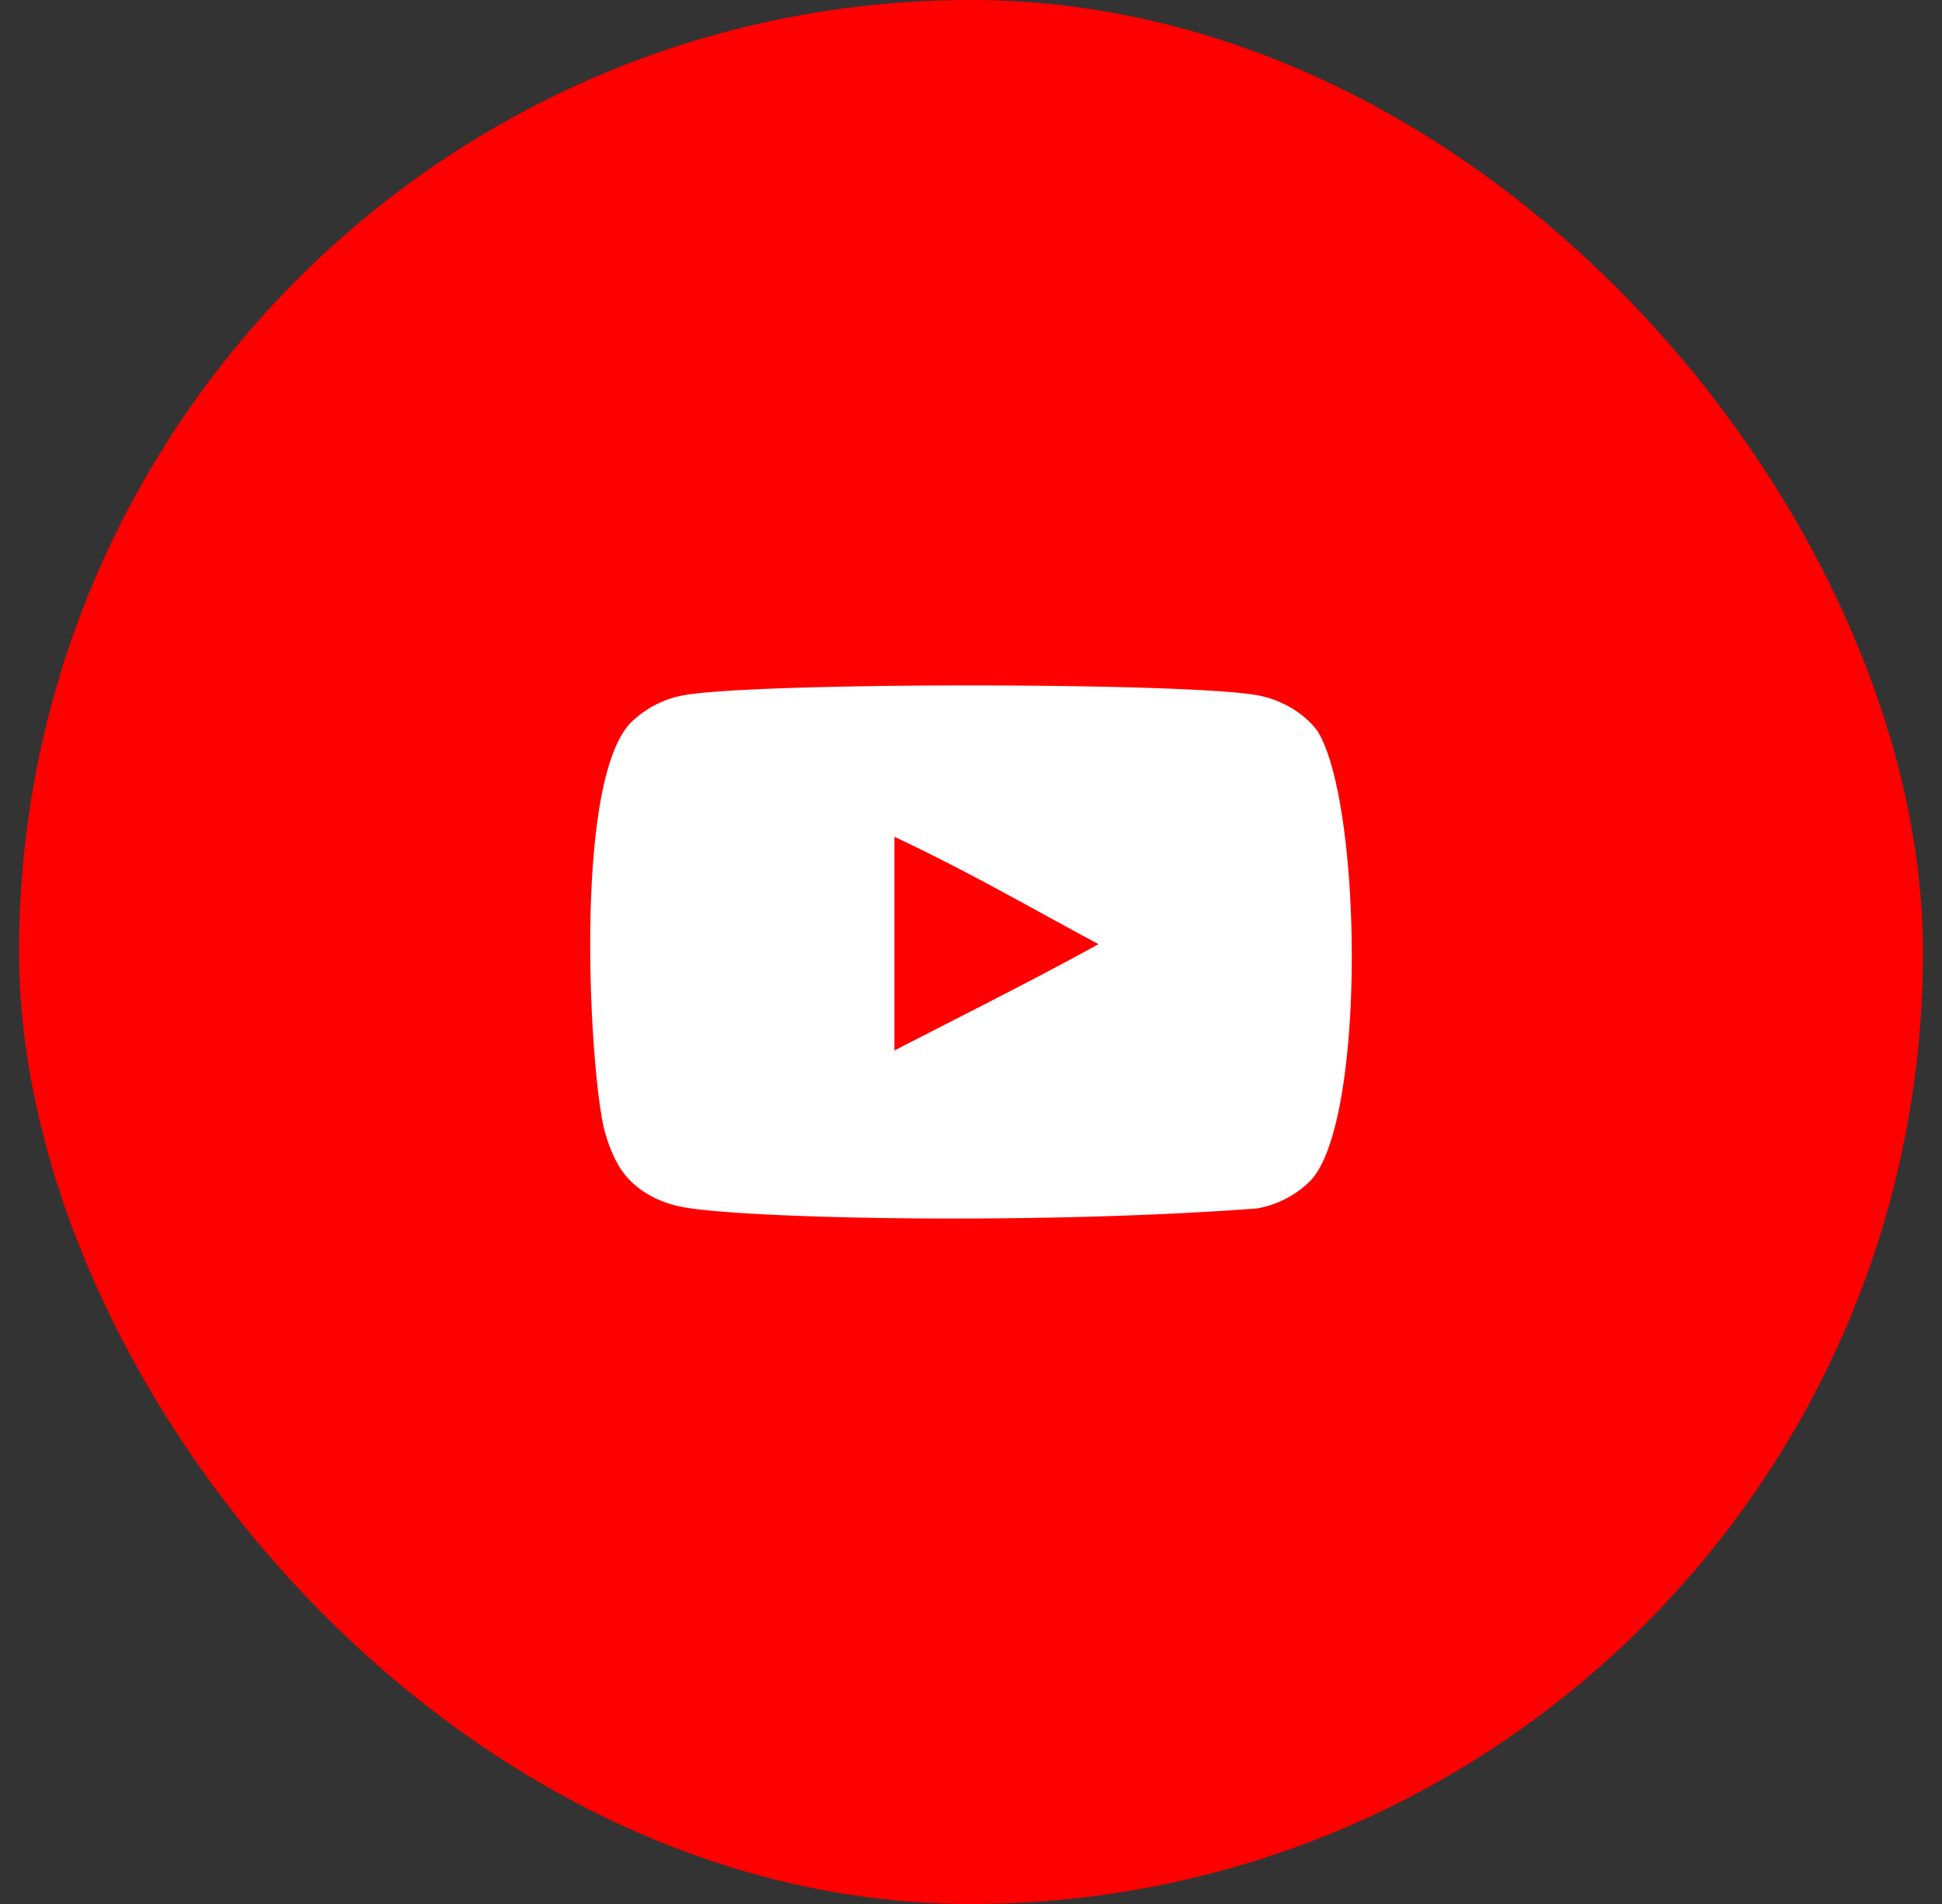 <svg xmlns="http://www.w3.org/2000/svg" width="51" height="50" fill="none" viewBox="0 0 51 50"><rect x="0" y="0" width="51" height="50" fill="#333333" stroke="none"/><rect width="50" height="50" x=".5" fill="red" rx="25"/><g clip-path="url(#clip0_1661_15624)"><path fill="#fff" fill-rule="evenodd" d="M23.488 27.586v-5.612c1.993.938 3.536 1.843 5.36 2.82-1.505.834-3.367 1.77-5.36 2.792Zm11.103-8.403c-.344-.453-.93-.805-1.553-.922-1.833-.348-13.267-.349-15.099 0-.5.094-.945.32-1.328.673-1.611 1.496-1.106 9.518-.718 10.817.163.563.375.968.64 1.234.343.353.813.595 1.351.704 1.51.312 9.284.486 15.122.046a2.62 2.62 0 0 0 1.39-.71c1.49-1.49 1.388-9.963.195-11.842Z" clip-rule="evenodd"/></g><defs><clipPath id="clip0_1661_15624"><path fill="#fff" d="M15.5 15h20v20h-20z"/></clipPath></defs></svg>